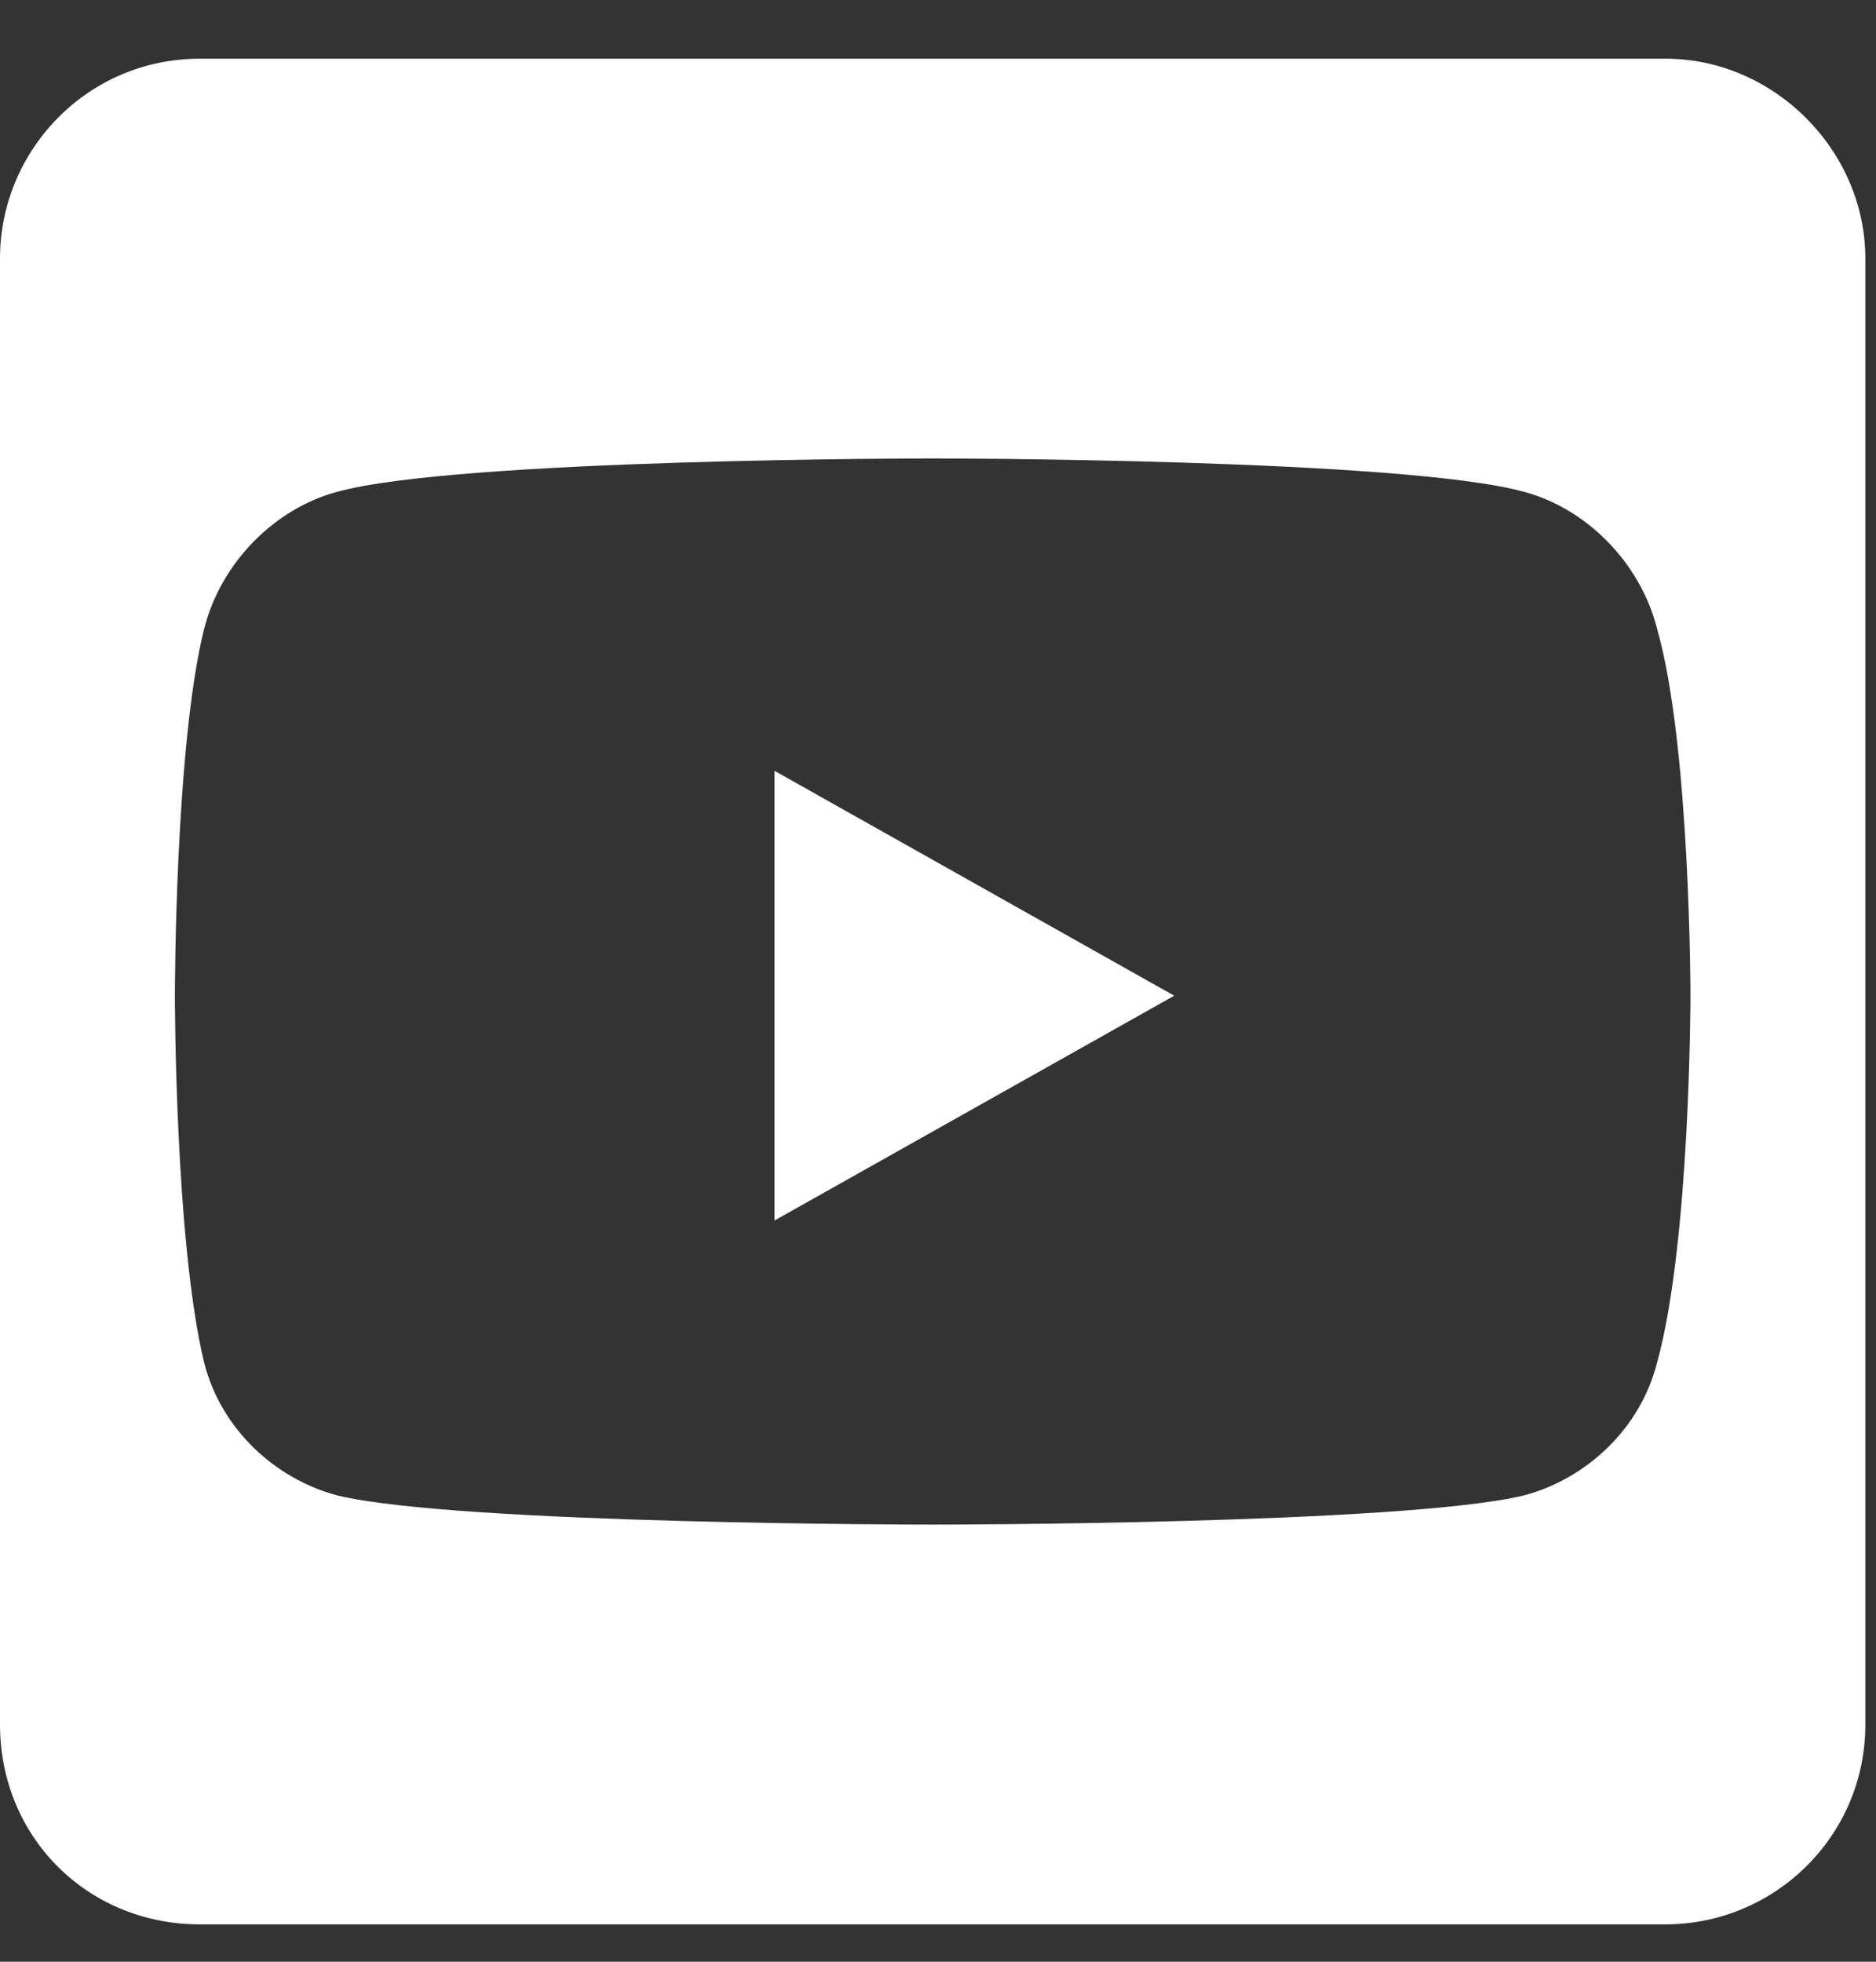 <svg width="22" height="23" viewBox="0 0 22 23" fill="none" xmlns="http://www.w3.org/2000/svg">
<rect x="0" y="0" width="22" height="23" fill="#333333" stroke="none"/>
<path d="M9.082 9.037V14.31L13.77 11.674L9.082 9.037ZM21.875 3.031C21.875 1.762 20.801 0.688 19.531 0.688H2.344C1.025 0.688 0 1.762 0 3.031V20.219C0 21.537 1.025 22.562 2.344 22.562H19.531C20.801 22.562 21.875 21.537 21.875 20.219V3.031ZM19.824 11.674C19.824 11.674 19.824 14.555 19.434 15.971C19.238 16.752 18.604 17.338 17.871 17.533C16.455 17.875 10.938 17.875 10.938 17.875C10.938 17.875 5.371 17.875 3.955 17.533C3.223 17.338 2.588 16.752 2.393 15.971C2.051 14.555 2.051 11.674 2.051 11.674C2.051 11.674 2.051 8.744 2.393 7.377C2.588 6.596 3.223 5.961 3.955 5.766C5.371 5.375 10.938 5.375 10.938 5.375C10.938 5.375 16.455 5.375 17.871 5.766C18.604 5.961 19.238 6.596 19.434 7.377C19.824 8.744 19.824 11.674 19.824 11.674Z" fill="white"/>
</svg>
